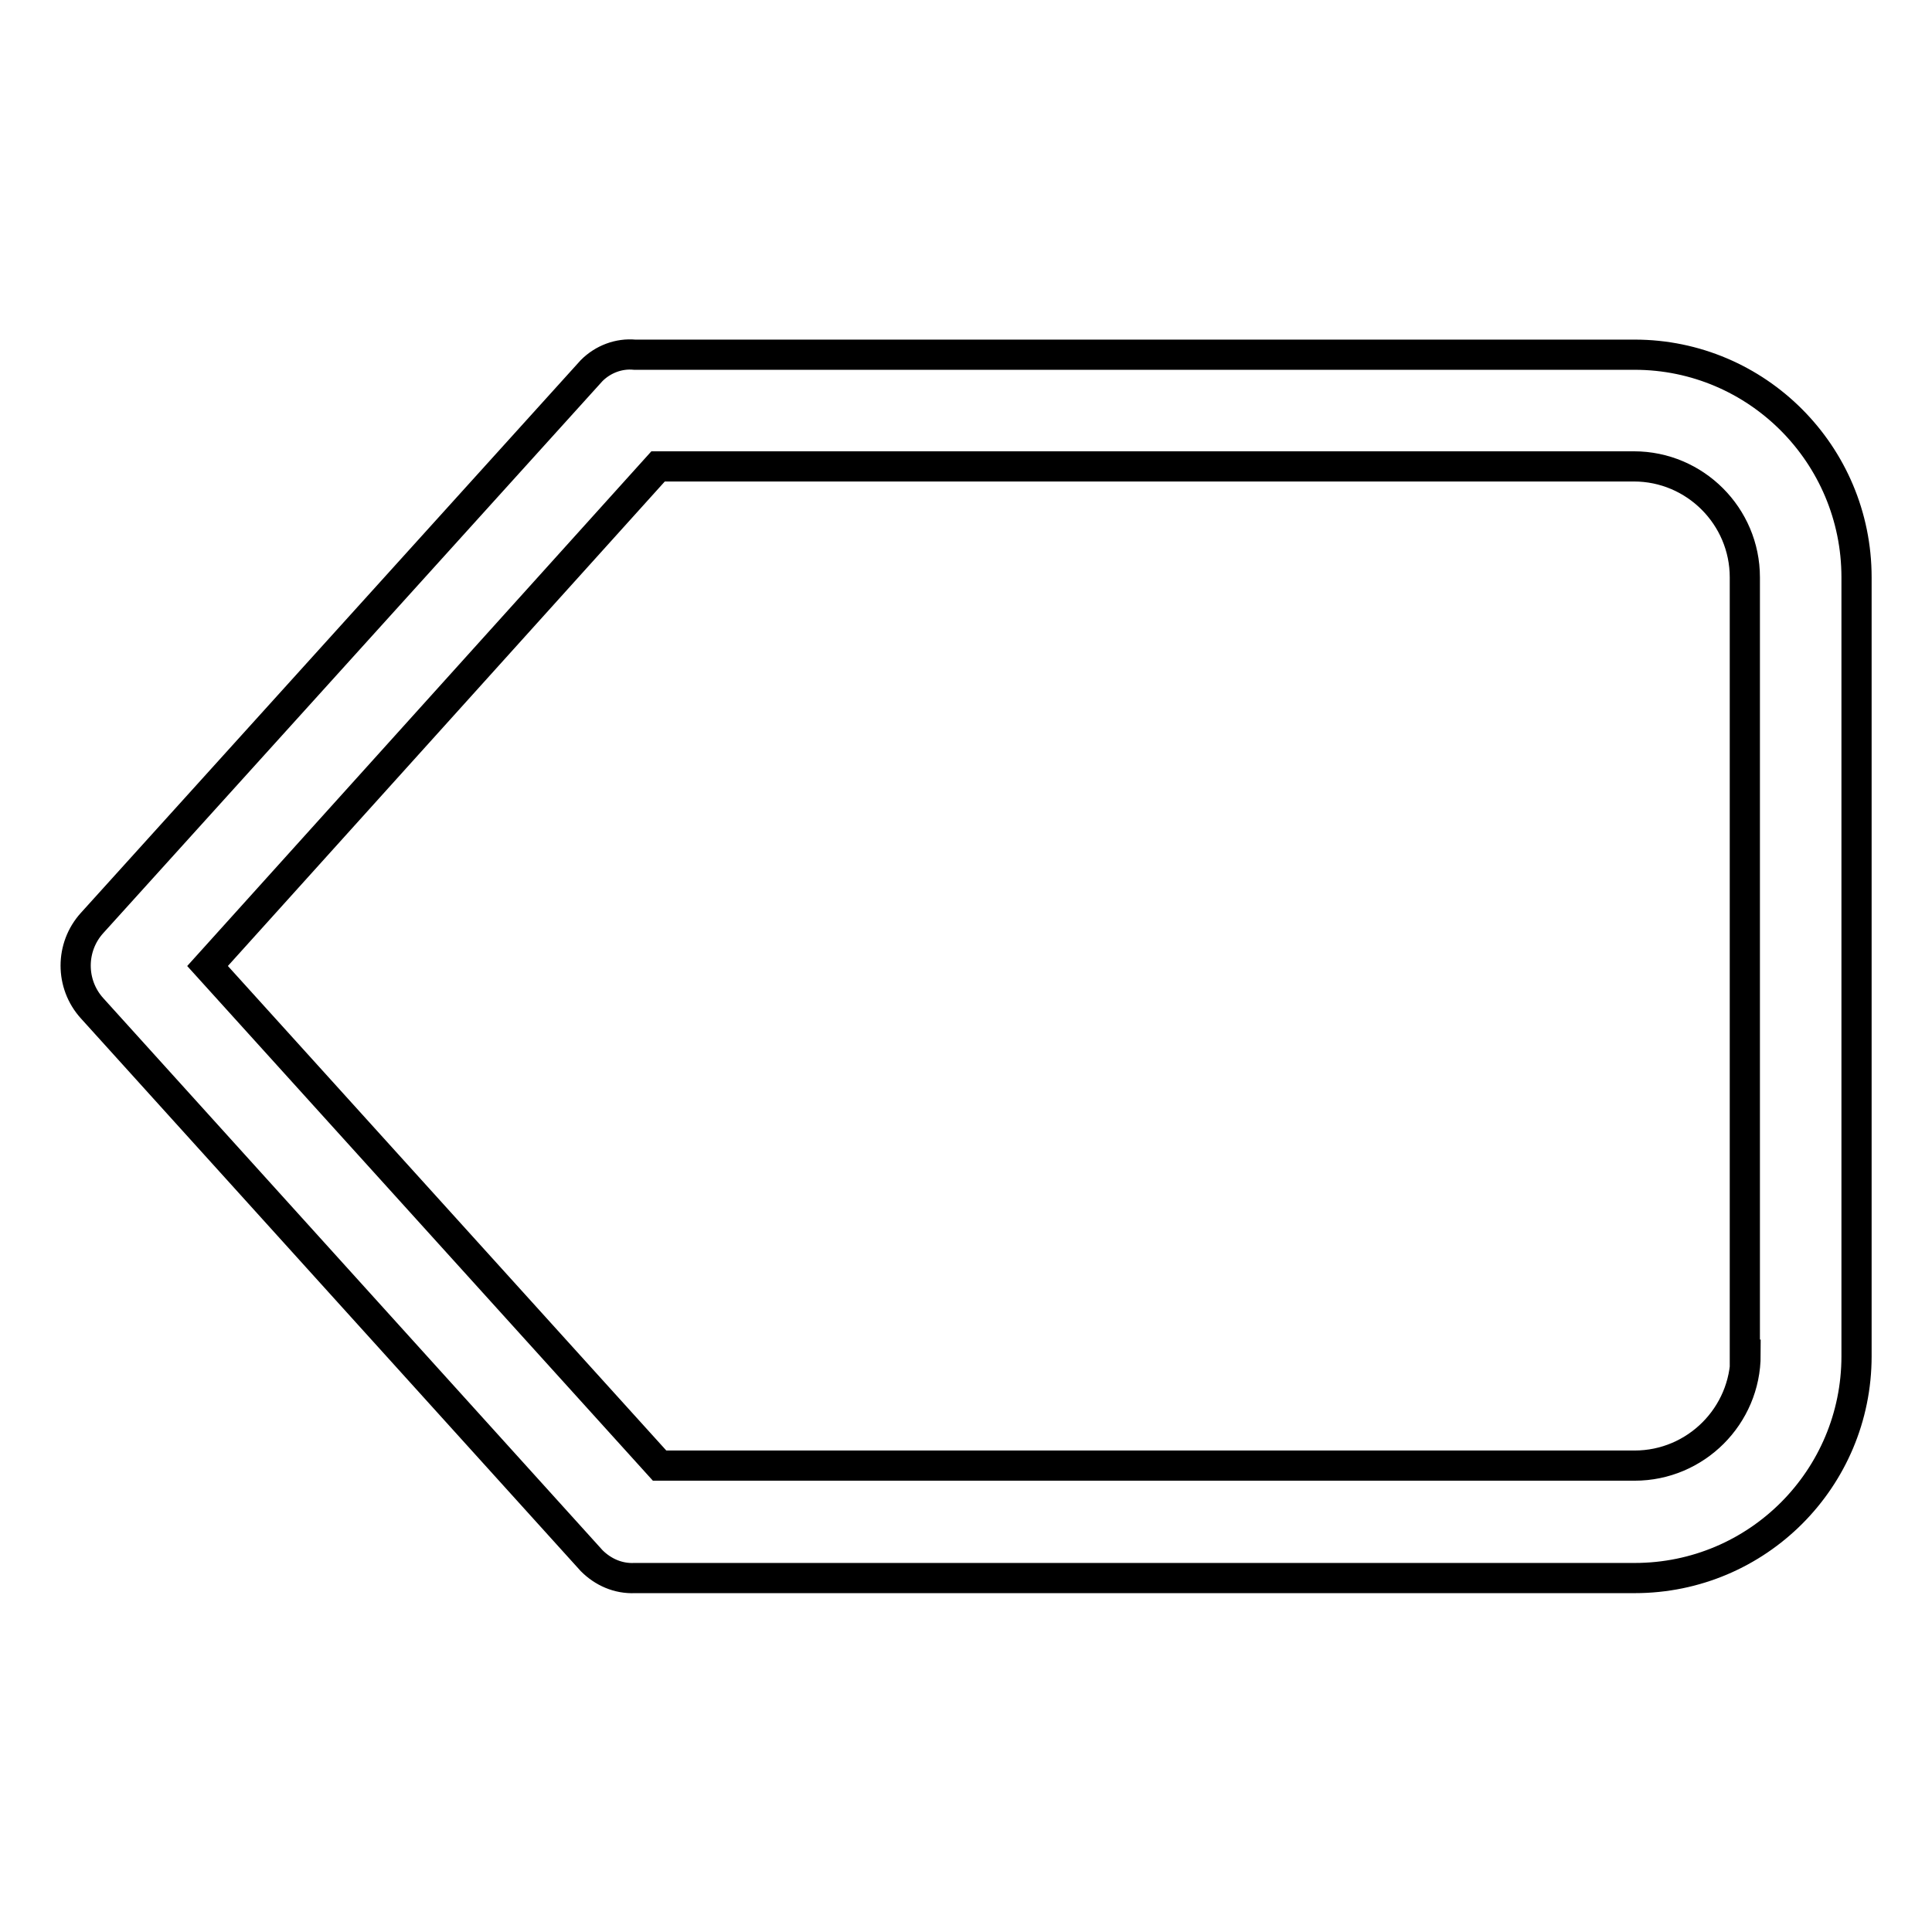 <?xml version="1.0" encoding="utf-8"?>
<!-- Svg Vector Icons : http://www.onlinewebfonts.com/icon -->
<!DOCTYPE svg PUBLIC "-//W3C//DTD SVG 1.1//EN" "http://www.w3.org/Graphics/SVG/1.1/DTD/svg11.dtd">
<svg version="1.1" xmlns="http://www.w3.org/2000/svg" xmlns:xlink="http://www.w3.org/1999/xlink" x="0px" y="0px" viewBox="0 0 256 256" enable-background="new 0 0 256 256" xml:space="preserve">
<g> <path stroke-width="4" fill-opacity="0" stroke="#000000"  d="M216.6,47H84.1c-2.1-0.2-4.2,0.6-5.7,2.1l-66.2,73.2c-2.9,3.2-2.9,8.1,0,11.3l66.2,73.2 c1.5,1.5,3.5,2.4,5.7,2.3h132.5c16.3,0,29.4-13.2,29.4-29.4V76.5C246,60.2,232.8,47,216.6,47z M231.3,179.5 c0,8.1-6.6,14.7-14.7,14.7H87.4L27.5,128l59.7-66.2h129.3c8.1,0,14.7,6.6,14.7,14.7V179.5z"/></g>
</svg>